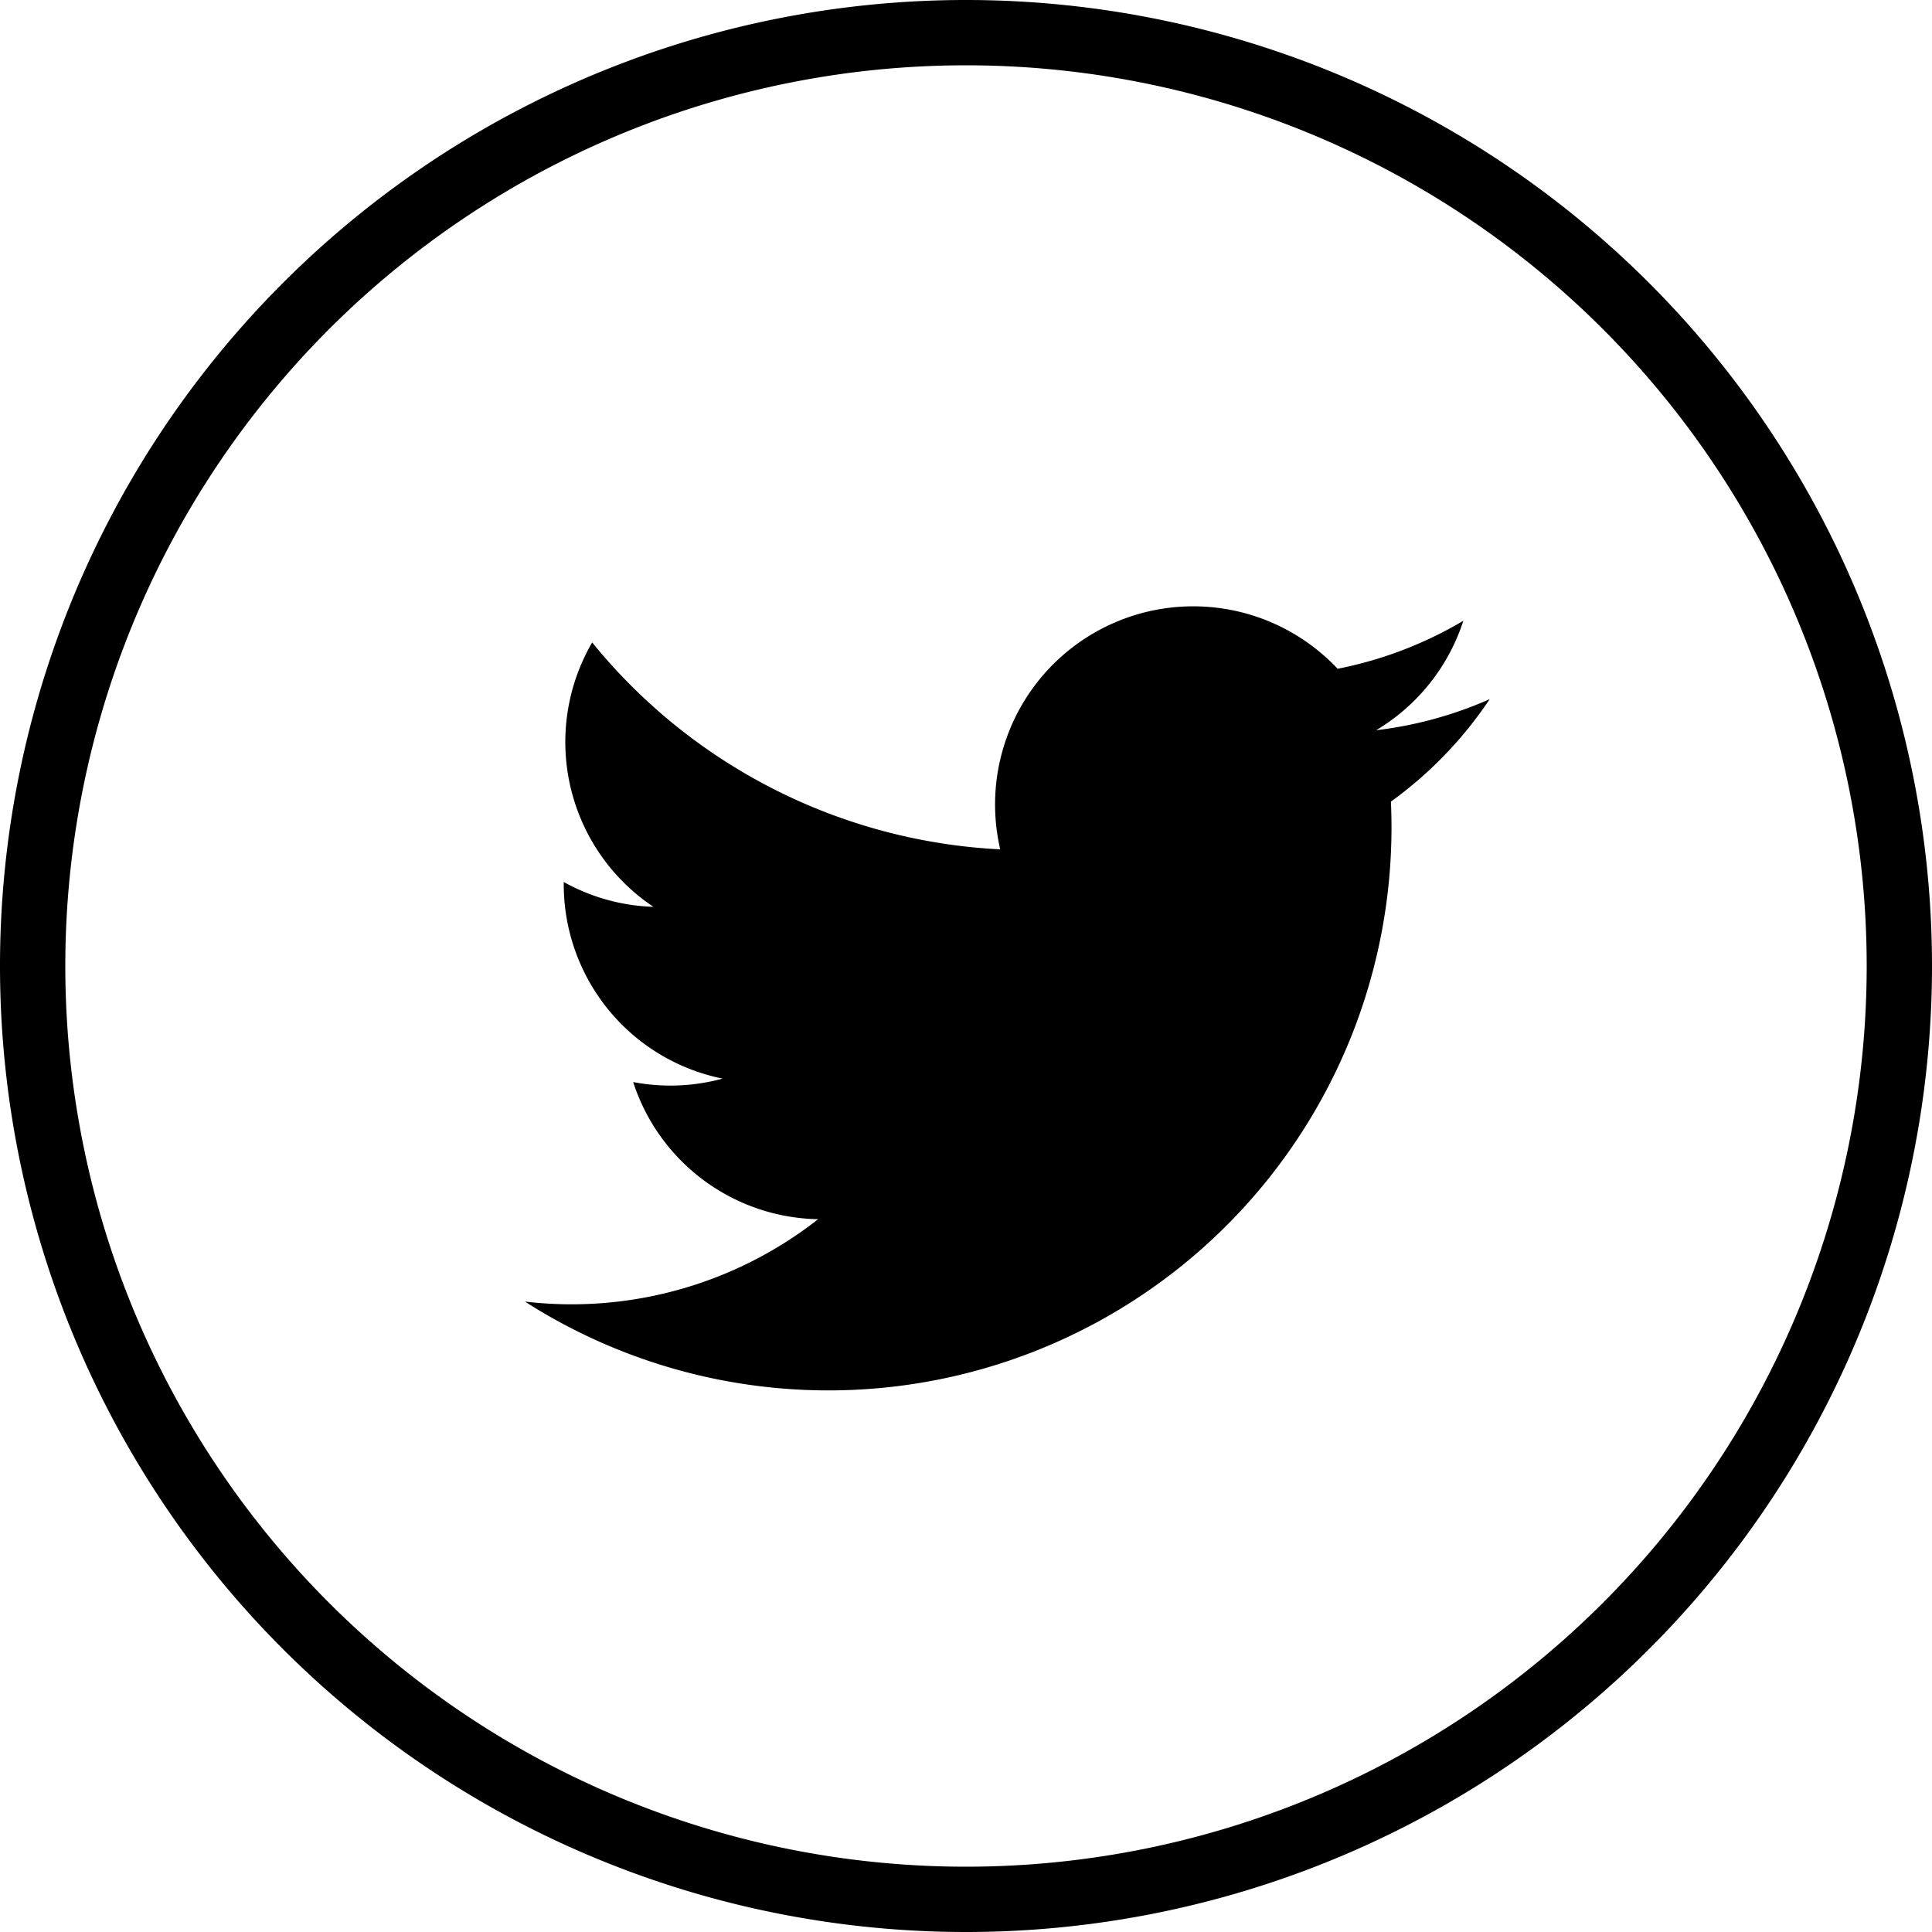<?xml version="1.0" encoding="UTF-8"?>
<svg xmlns="http://www.w3.org/2000/svg" width="29.582" height="29.582" viewBox="0 0 29.582 29.582">
  <g id="Grupo_675" data-name="Grupo 675" transform="translate(-1532.737 -25.221)">
    <path id="Trazado_357" data-name="Trazado 357" d="M16.291,30.582h0A14.291,14.291,0,1,1,30.582,16.291,14.291,14.291,0,0,1,16.291,30.582Z" transform="translate(1531.237 23.721)" fill="none" stroke="#000" stroke-miterlimit="10" stroke-width="1"></path>
    <path id="Trazado_358" data-name="Trazado 358" d="M39.306,29.675a6.047,6.047,0,0,1-1.741.477A3.041,3.041,0,0,0,38.9,28.476a6.073,6.073,0,0,1-1.925.735,3.034,3.034,0,0,0-5.166,2.765,8.6,8.6,0,0,1-6.248-3.168,3.034,3.034,0,0,0,.938,4.048,3.017,3.017,0,0,1-1.373-.38c0,.013,0,.026,0,.038a3.033,3.033,0,0,0,2.432,2.972,3.036,3.036,0,0,1-1.369.053,3.034,3.034,0,0,0,2.832,2.1A6.118,6.118,0,0,1,24.531,38.9,8.621,8.621,0,0,0,37.8,31.637q0-.2-.009-.392a6.151,6.151,0,0,0,1.513-1.569" transform="translate(1516.243 6.25)"></path>
  </g>
</svg>
